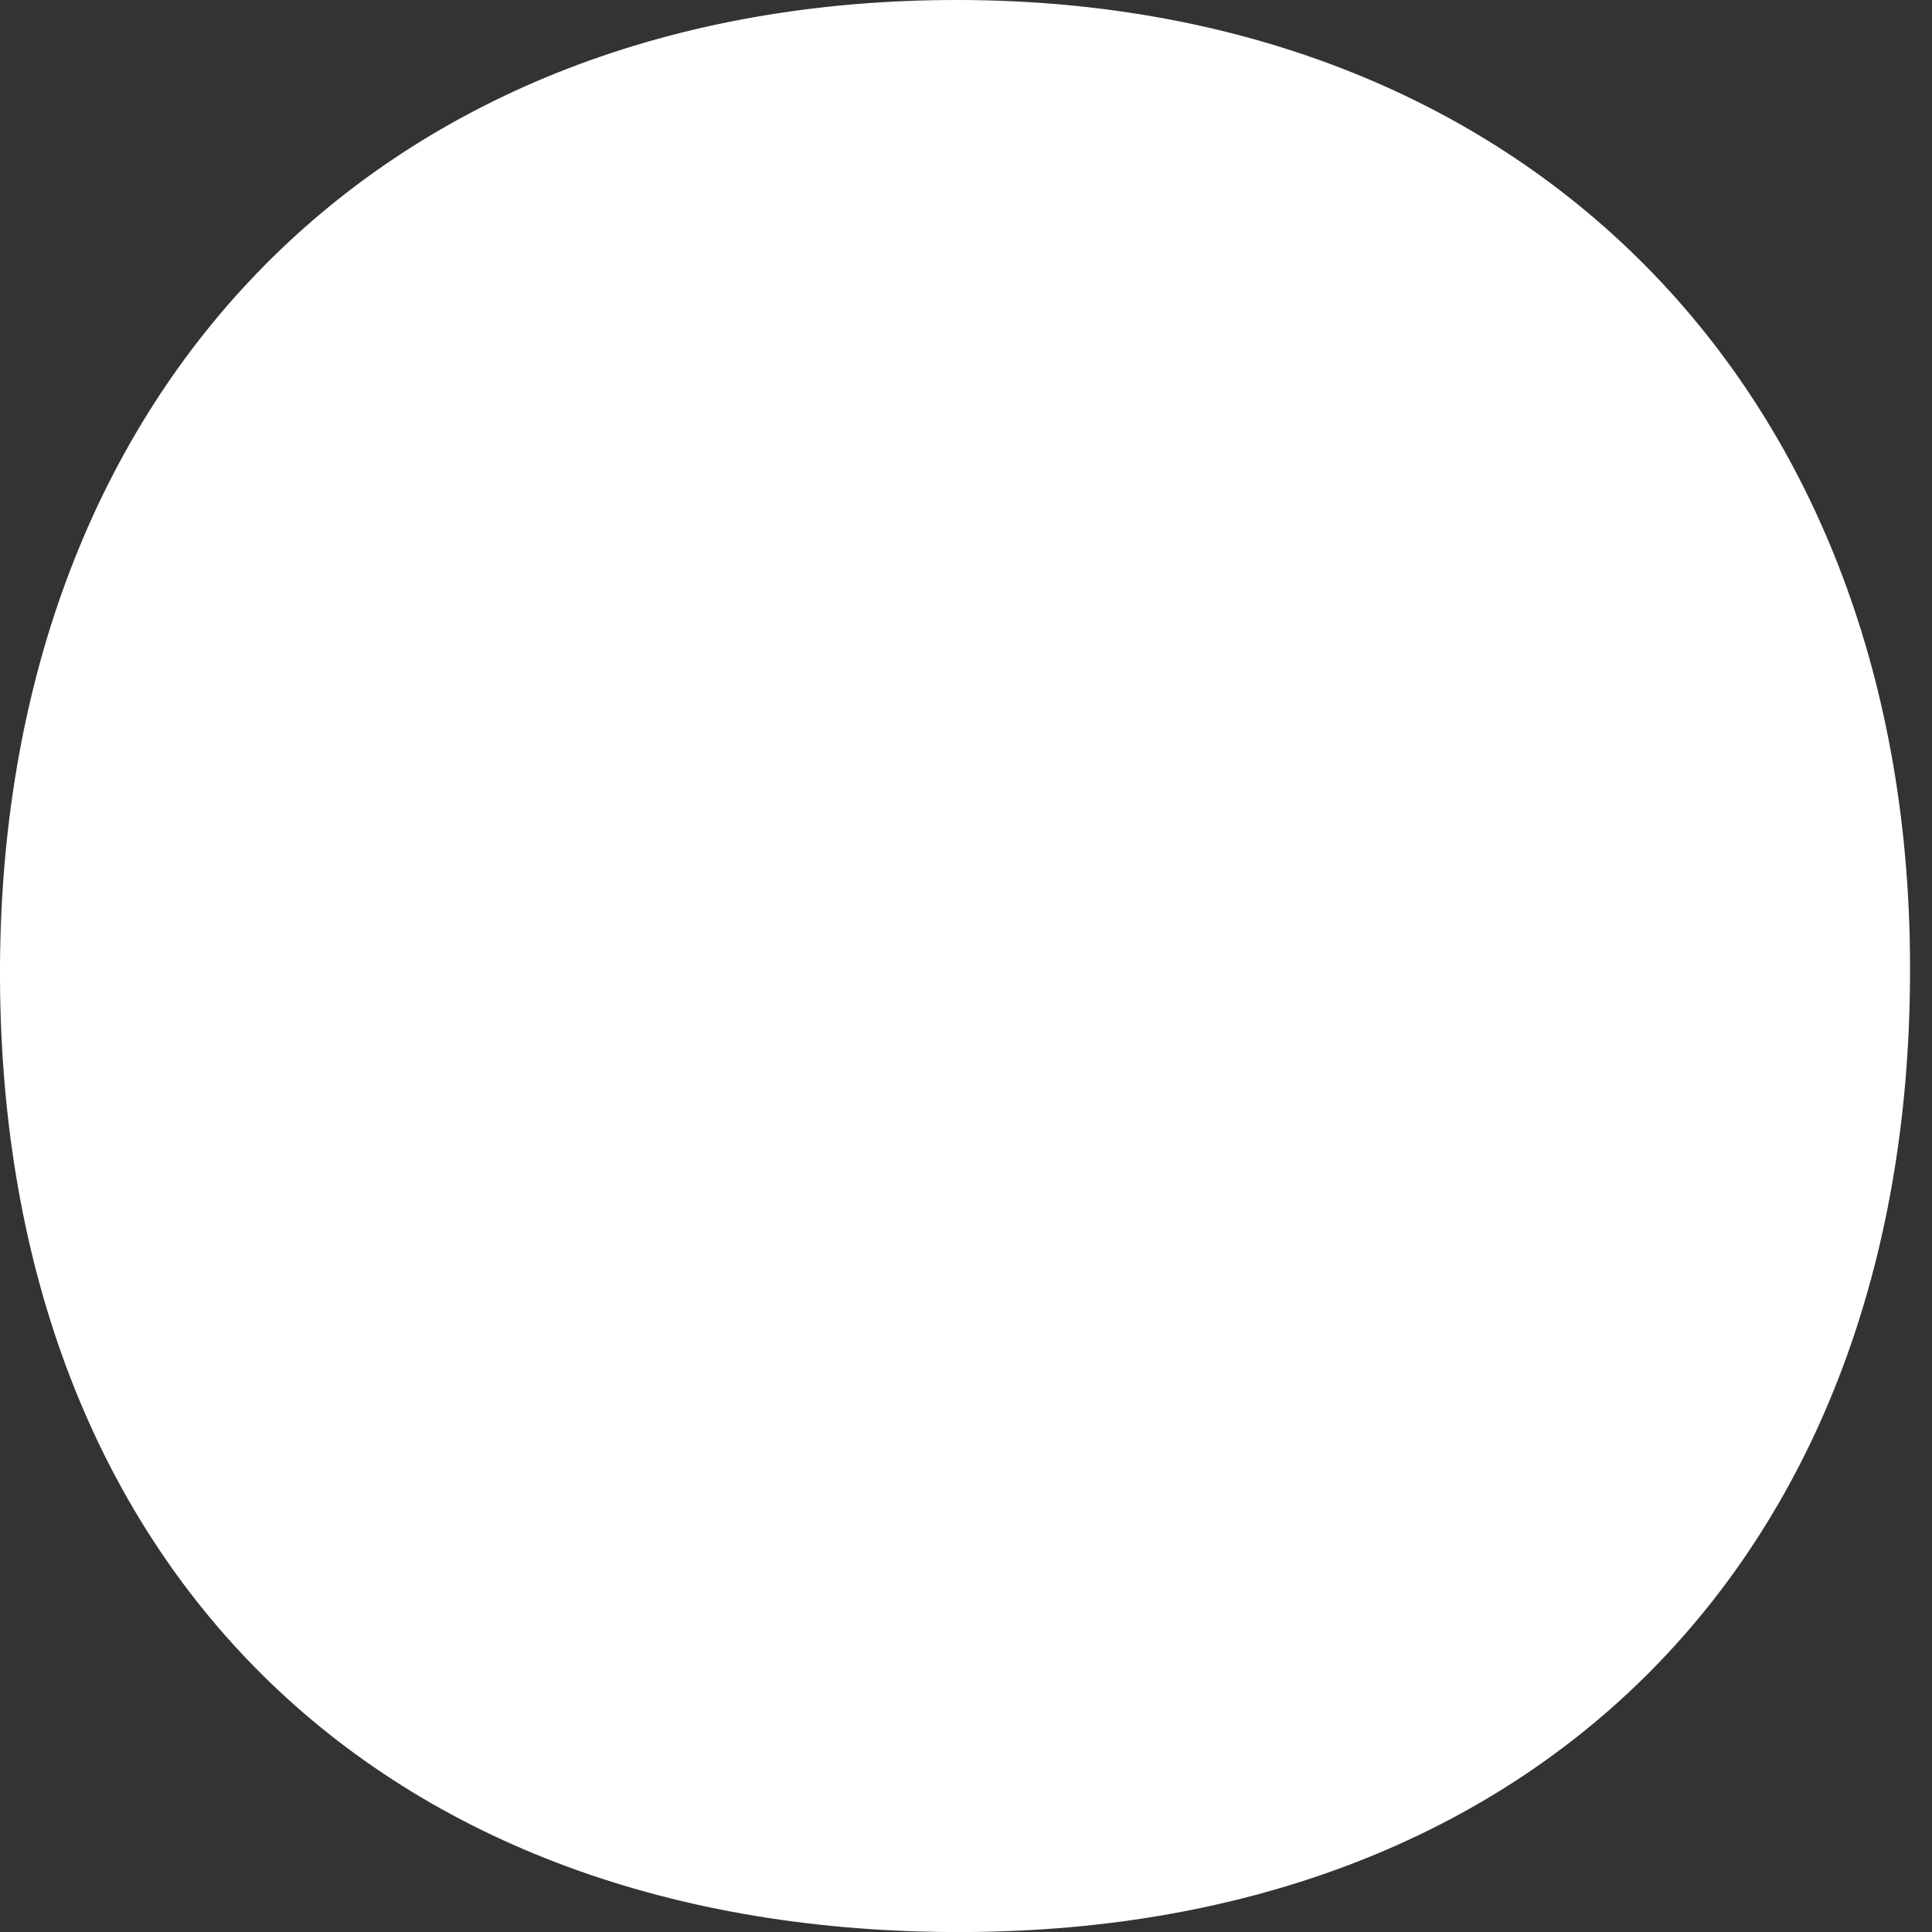 <?xml version="1.0" encoding="UTF-8"?> <svg xmlns="http://www.w3.org/2000/svg" width="45" height="45" viewBox="0 0 45 45" fill="none"><rect x="0" y="0" width="45" height="45" fill="#333333" stroke="none"/> <path d="M22.47 45.001C8.795 45.061 0.061 36.417 0 22.802C-0.06 9.218 8.705 0.122 22.018 0.001C35.482 -0.119 44.578 9.067 44.488 22.742C44.428 36.236 35.813 44.941 22.47 45.001Z" fill="white"></path> </svg> 